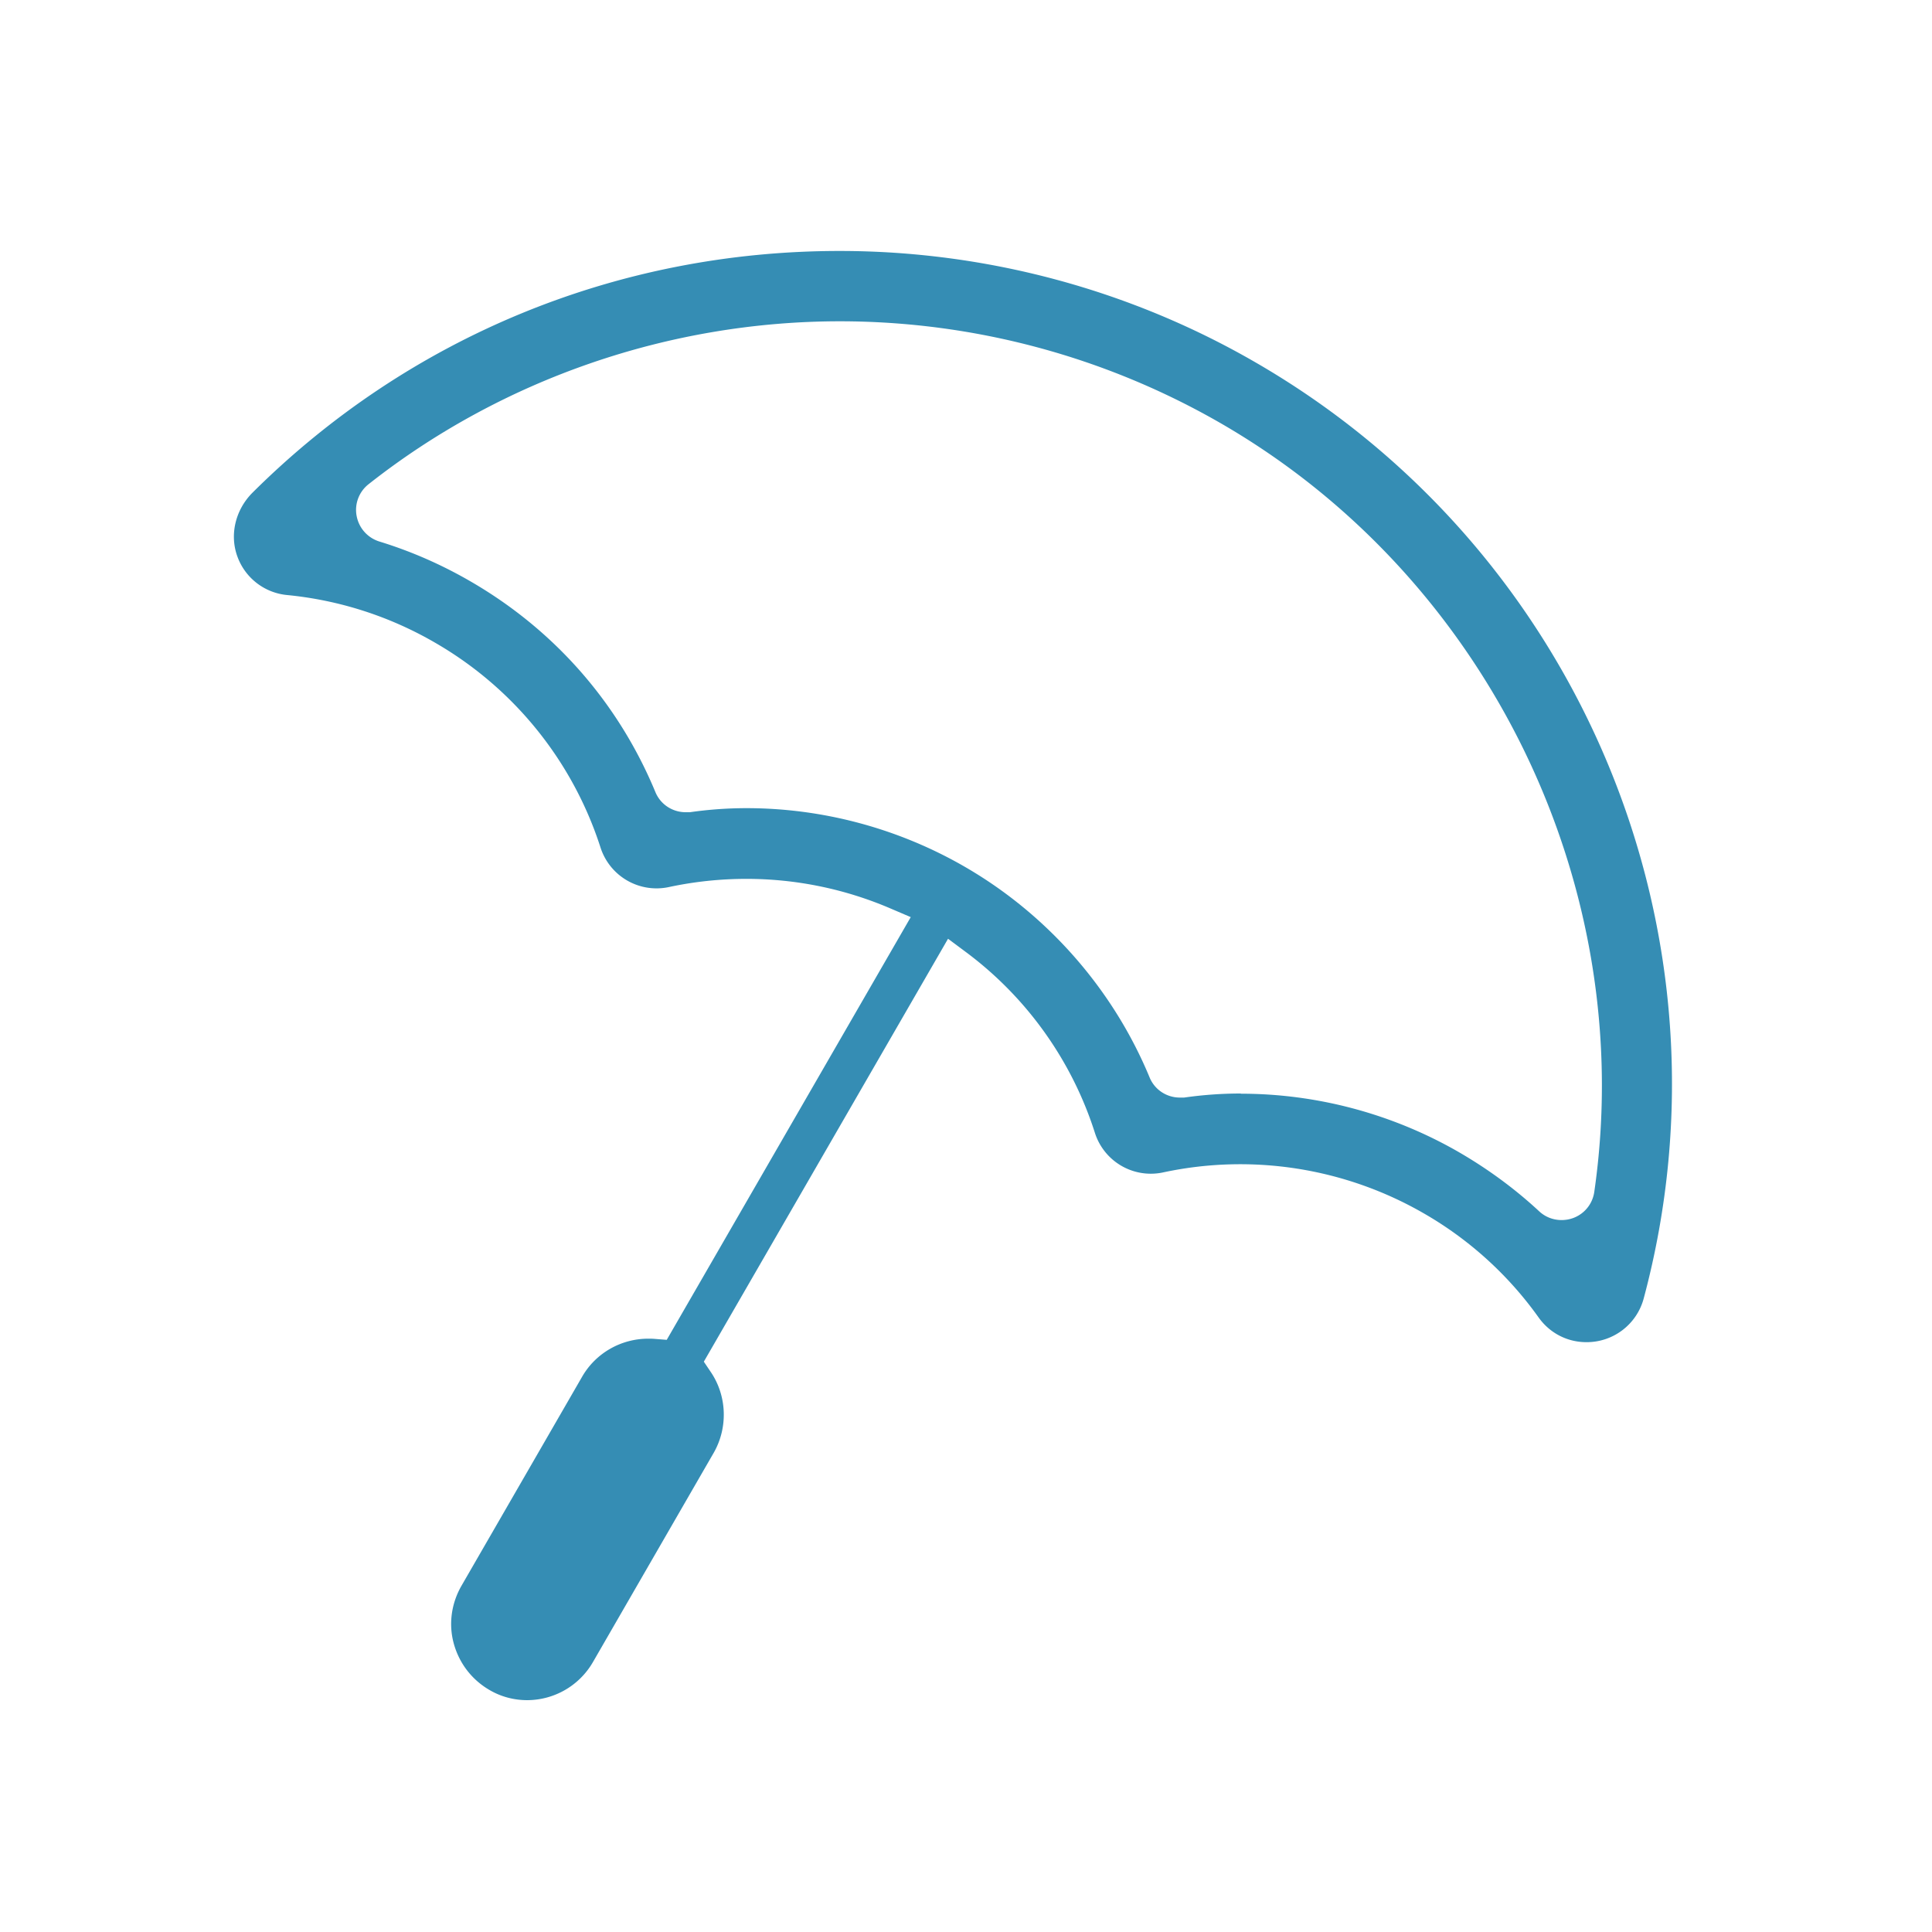 <svg xmlns="http://www.w3.org/2000/svg" viewBox="0 0 100 100">
  <path fill="#358db4" d="M27.29 88c-.69 0-1.37-.18-1.96-.53-.91-.53-1.56-1.38-1.84-2.39s-.13-2.08.39-2.99l6.25-10.83c.7-1.22 2.01-1.97 3.42-1.97.11 0 .22 0 .33.01l.63.05 12.63-21.88-1.03-.44a18.9 18.9 0 0 0-7.48-1.54c-1.34 0-2.68.14-3.99.42a3.046 3.046 0 0 1-3.56-2.05 18.93 18.93 0 0 0-8.57-10.6 18.9 18.9 0 0 0-7.64-2.46 3.04 3.04 0 0 1-2.57-1.96c-.43-1.13-.13-2.44.77-3.34 8.11-8.07 18.9-12.51 30.39-12.51 7.55 0 15 1.99 21.53 5.77C81.85 28.5 90.11 48.42 85.08 67.2a3.05 3.05 0 0 1-2.97 2.27c-.99 0-1.9-.47-2.48-1.29a18.8 18.8 0 0 0-5.94-5.38 19.02 19.02 0 0 0-13.47-2.12 3.037 3.037 0 0 1-3.55-2.05 18.77 18.77 0 0 0-6.7-9.37l-.9-.67-12.64 21.89.35.52c.85 1.24.91 2.89.16 4.2l-6.25 10.83A3.94 3.94 0 0 1 27.27 88Zm36.94-31.39c3.95 0 7.86 1.05 11.29 3.03 1.5.87 2.89 1.89 4.14 3.05.32.3.73.46 1.17.46.86 0 1.57-.62 1.69-1.46 2.28-15.8-5.49-31.79-19.33-39.78a39.5 39.5 0 0 0-19.71-5.28c-8.83 0-17.5 2.99-24.4 8.43-.5.39-.74 1.03-.62 1.65.12.63.57 1.13 1.18 1.32 1.63.5 3.21 1.19 4.71 2.06 4.34 2.51 7.65 6.28 9.57 10.9.26.64.88 1.05 1.57 1.05h.22c.97-.14 1.96-.21 2.93-.21 3.95 0 7.86 1.05 11.29 3.03 4.28 2.47 7.68 6.34 9.57 10.9.26.64.88 1.05 1.57 1.05h.22c.97-.14 1.96-.21 2.93-.21Z"/>
</svg>